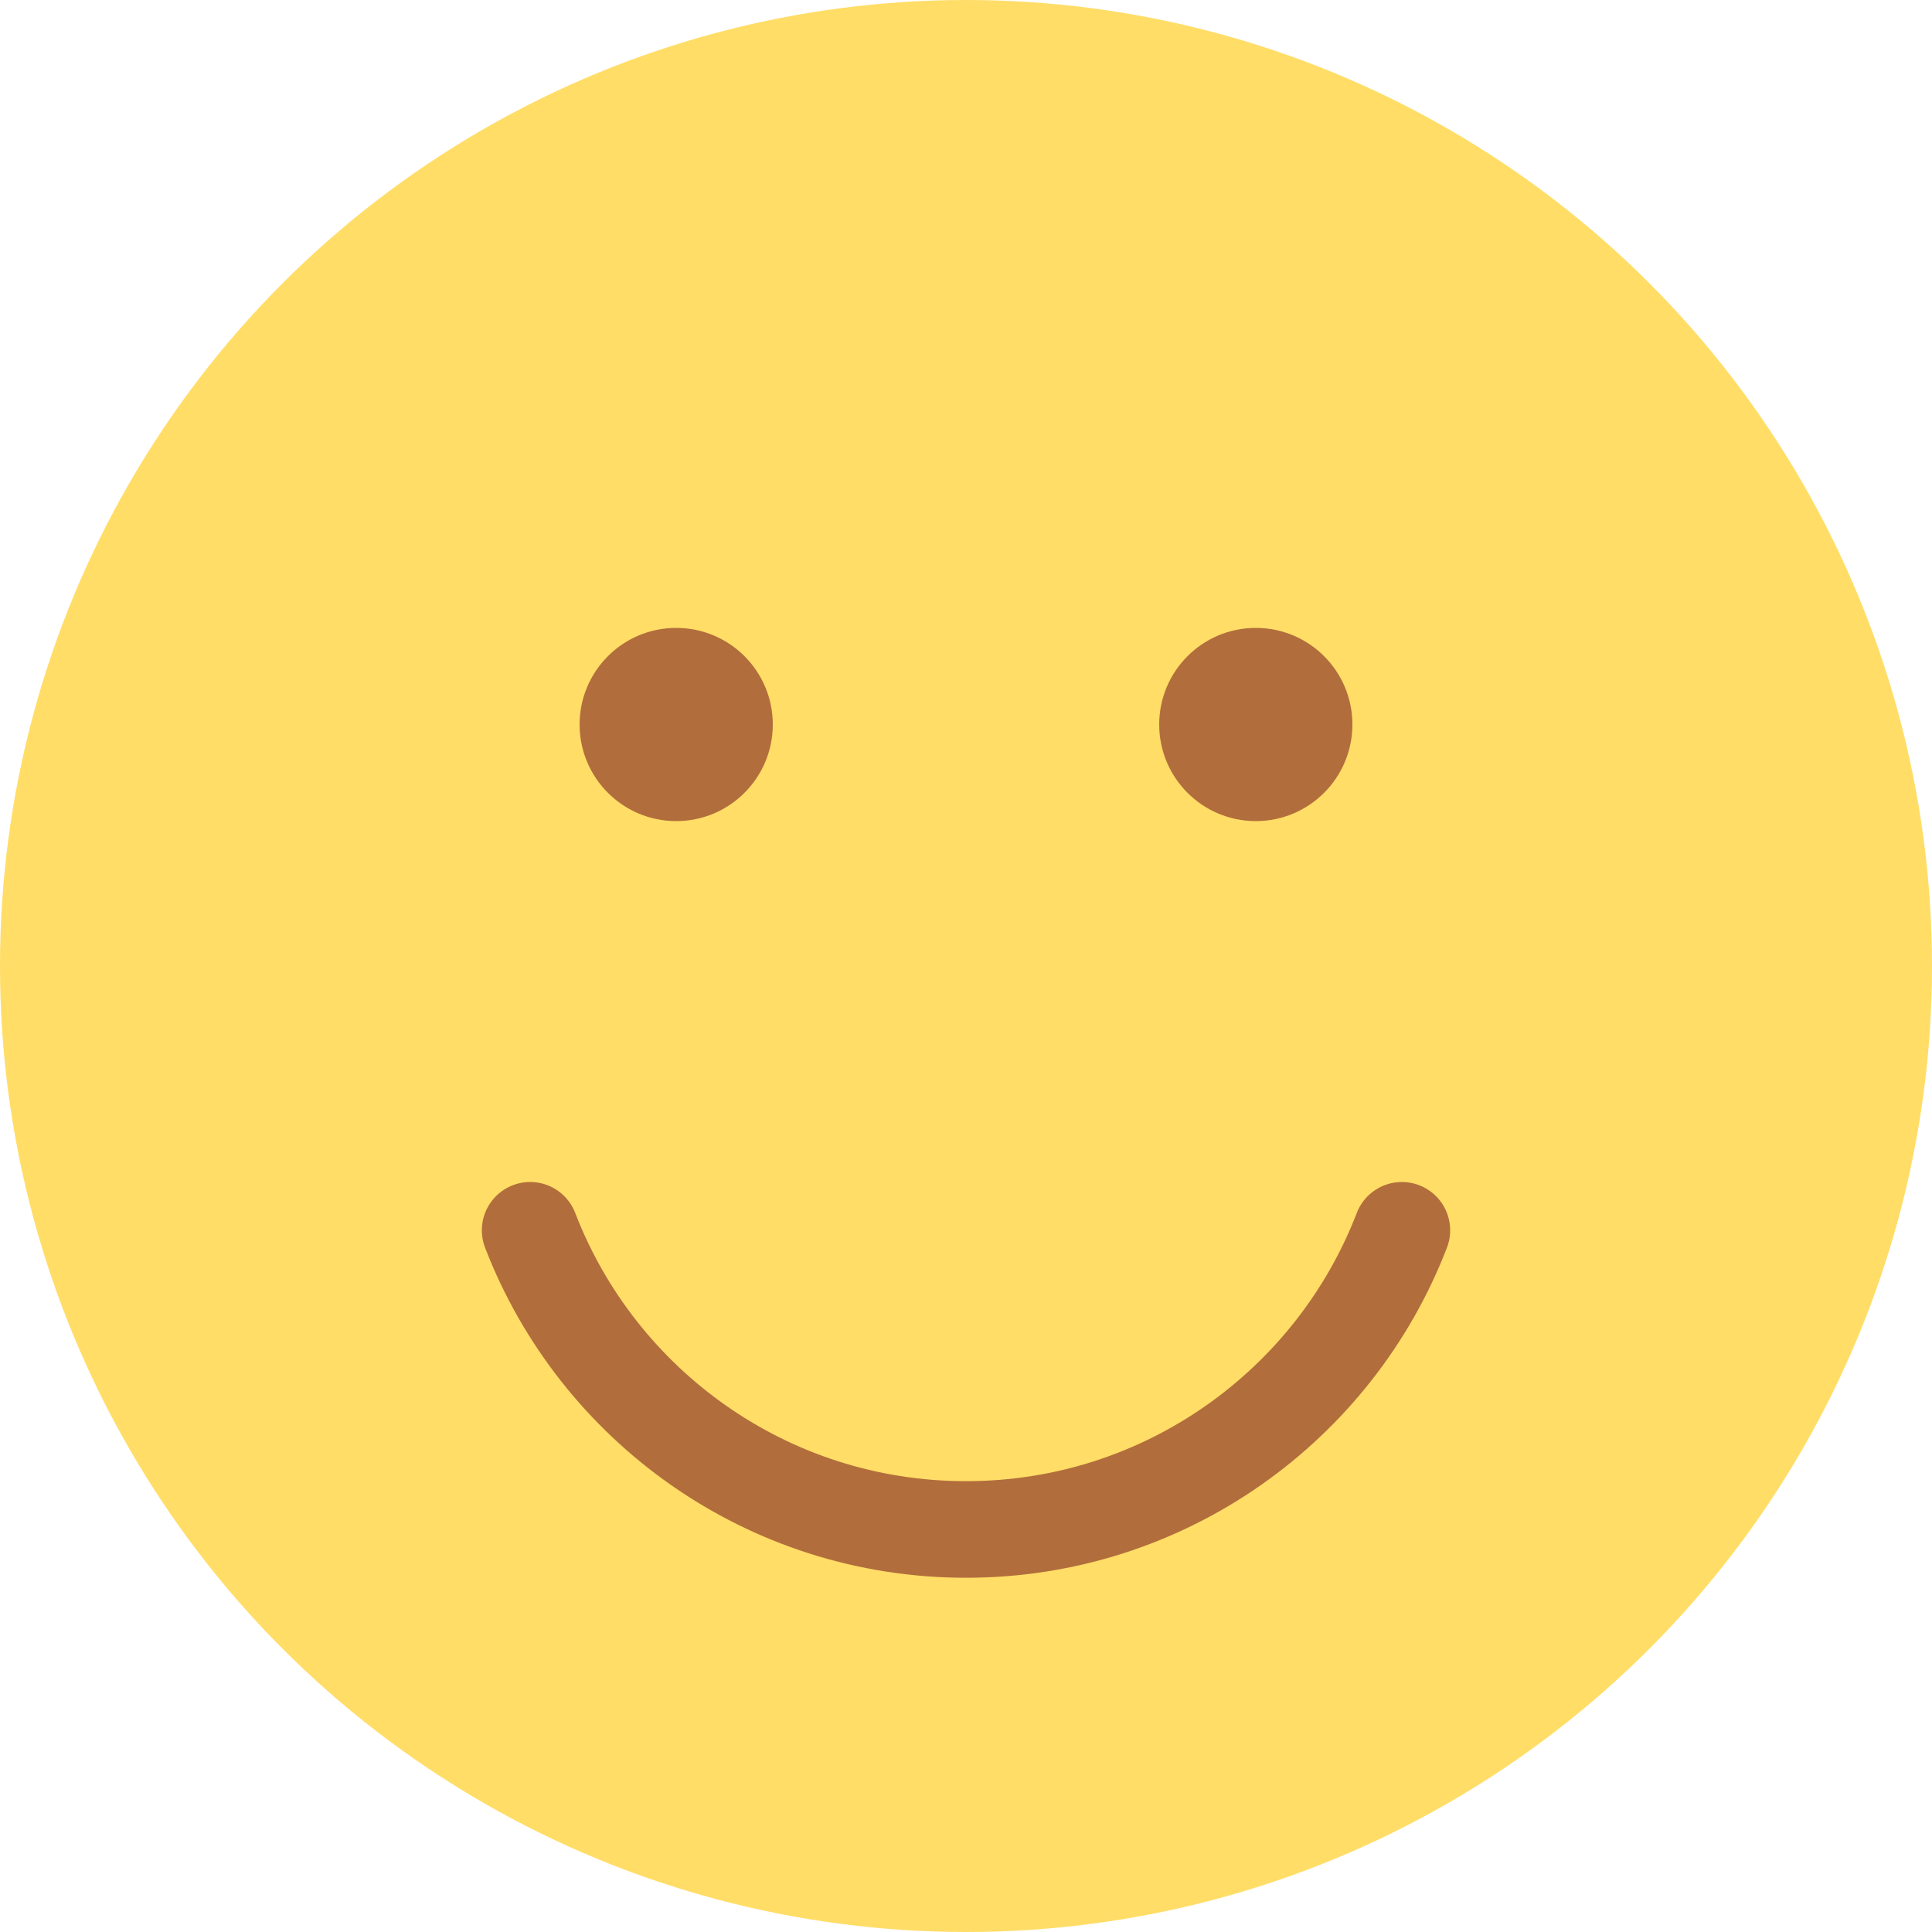 <?xml version="1.0" encoding="utf-8"?>
<!-- Generator: Adobe Illustrator 27.9.0, SVG Export Plug-In . SVG Version: 6.00 Build 0)  -->
<svg version="1.1" id="Livello_1" xmlns="http://www.w3.org/2000/svg" xmlns:xlink="http://www.w3.org/1999/xlink" x="0px" y="0px"
	 width="40px" height="40px" viewBox="0 0 40 40" enable-background="new 0 0 40 40" xml:space="preserve">
<circle fill="#FFDD67" cx="20" cy="20" r="20"/>
<circle fill="#B26D3C" cx="26" cy="15" r="2"/>
<circle fill="#B26D3C" cx="14" cy="15" r="2"/>
<path fill="none" stroke="#B26D3C" stroke-width="2" stroke-linecap="round" stroke-miterlimit="10" d="M29.024,25.472
	c-1.395,3.623-4.909,6.194-9.024,6.194s-7.629-2.571-9.024-6.194"/>
</svg>
